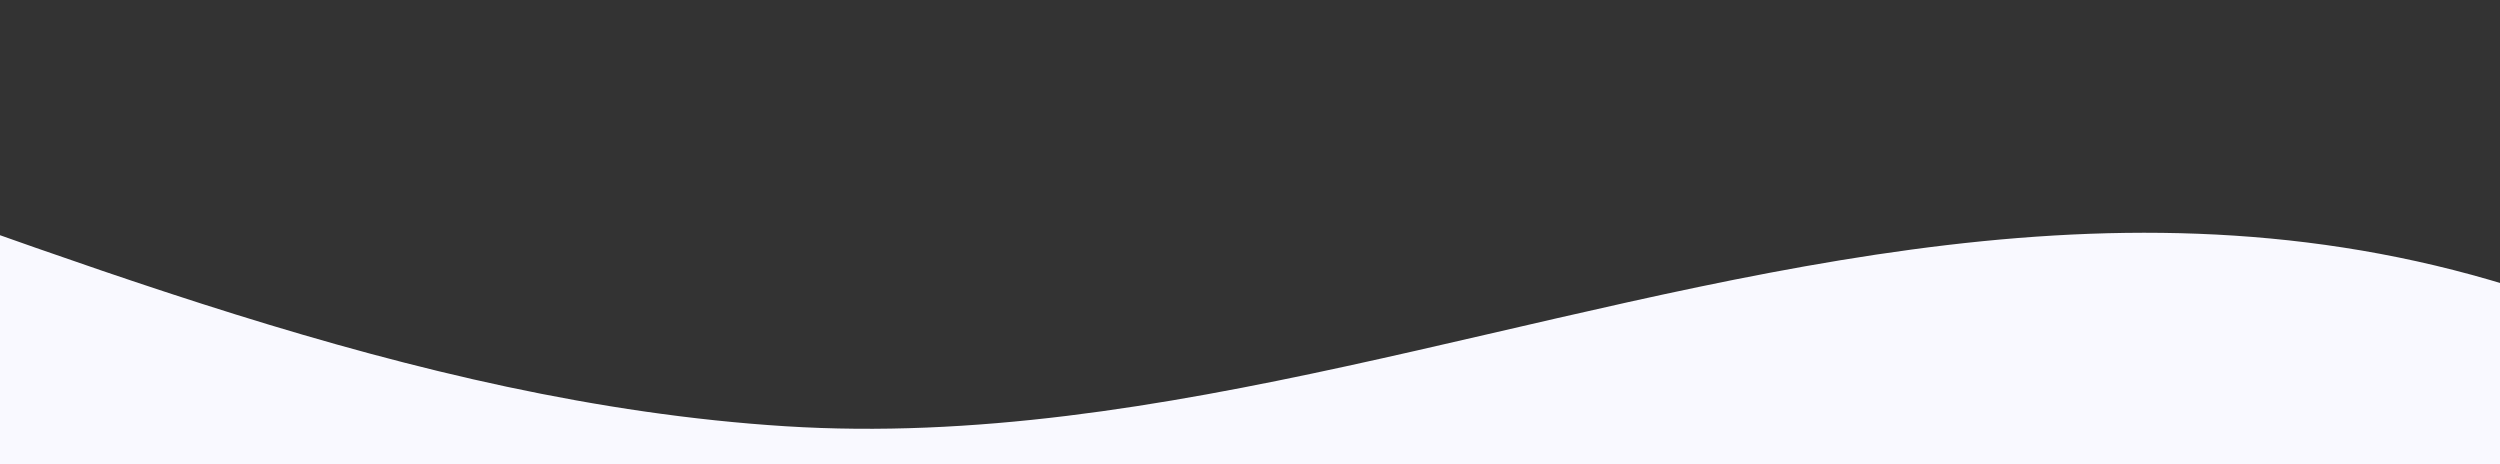 <?xml version="1.0" encoding="UTF-8"?> <svg xmlns="http://www.w3.org/2000/svg" width="1400" height="260" viewBox="0 0 1400 260" fill="none"><rect x="0" y="0" width="1400" height="260" fill="#333333" stroke="none"/> <path d="M439.789 238.696C861.503 265.367 1267.9 -95.555 1734.34 370.056C1832.58 452.729 1734.34 403.394 1734.34 403.394H-630.2C-696.588 252.26 -1089.34 174.686 -722.43 35.331C-355.519 -104.025 18.075 212.025 439.789 238.696Z" fill="#F9F9FF"></path> </svg> 